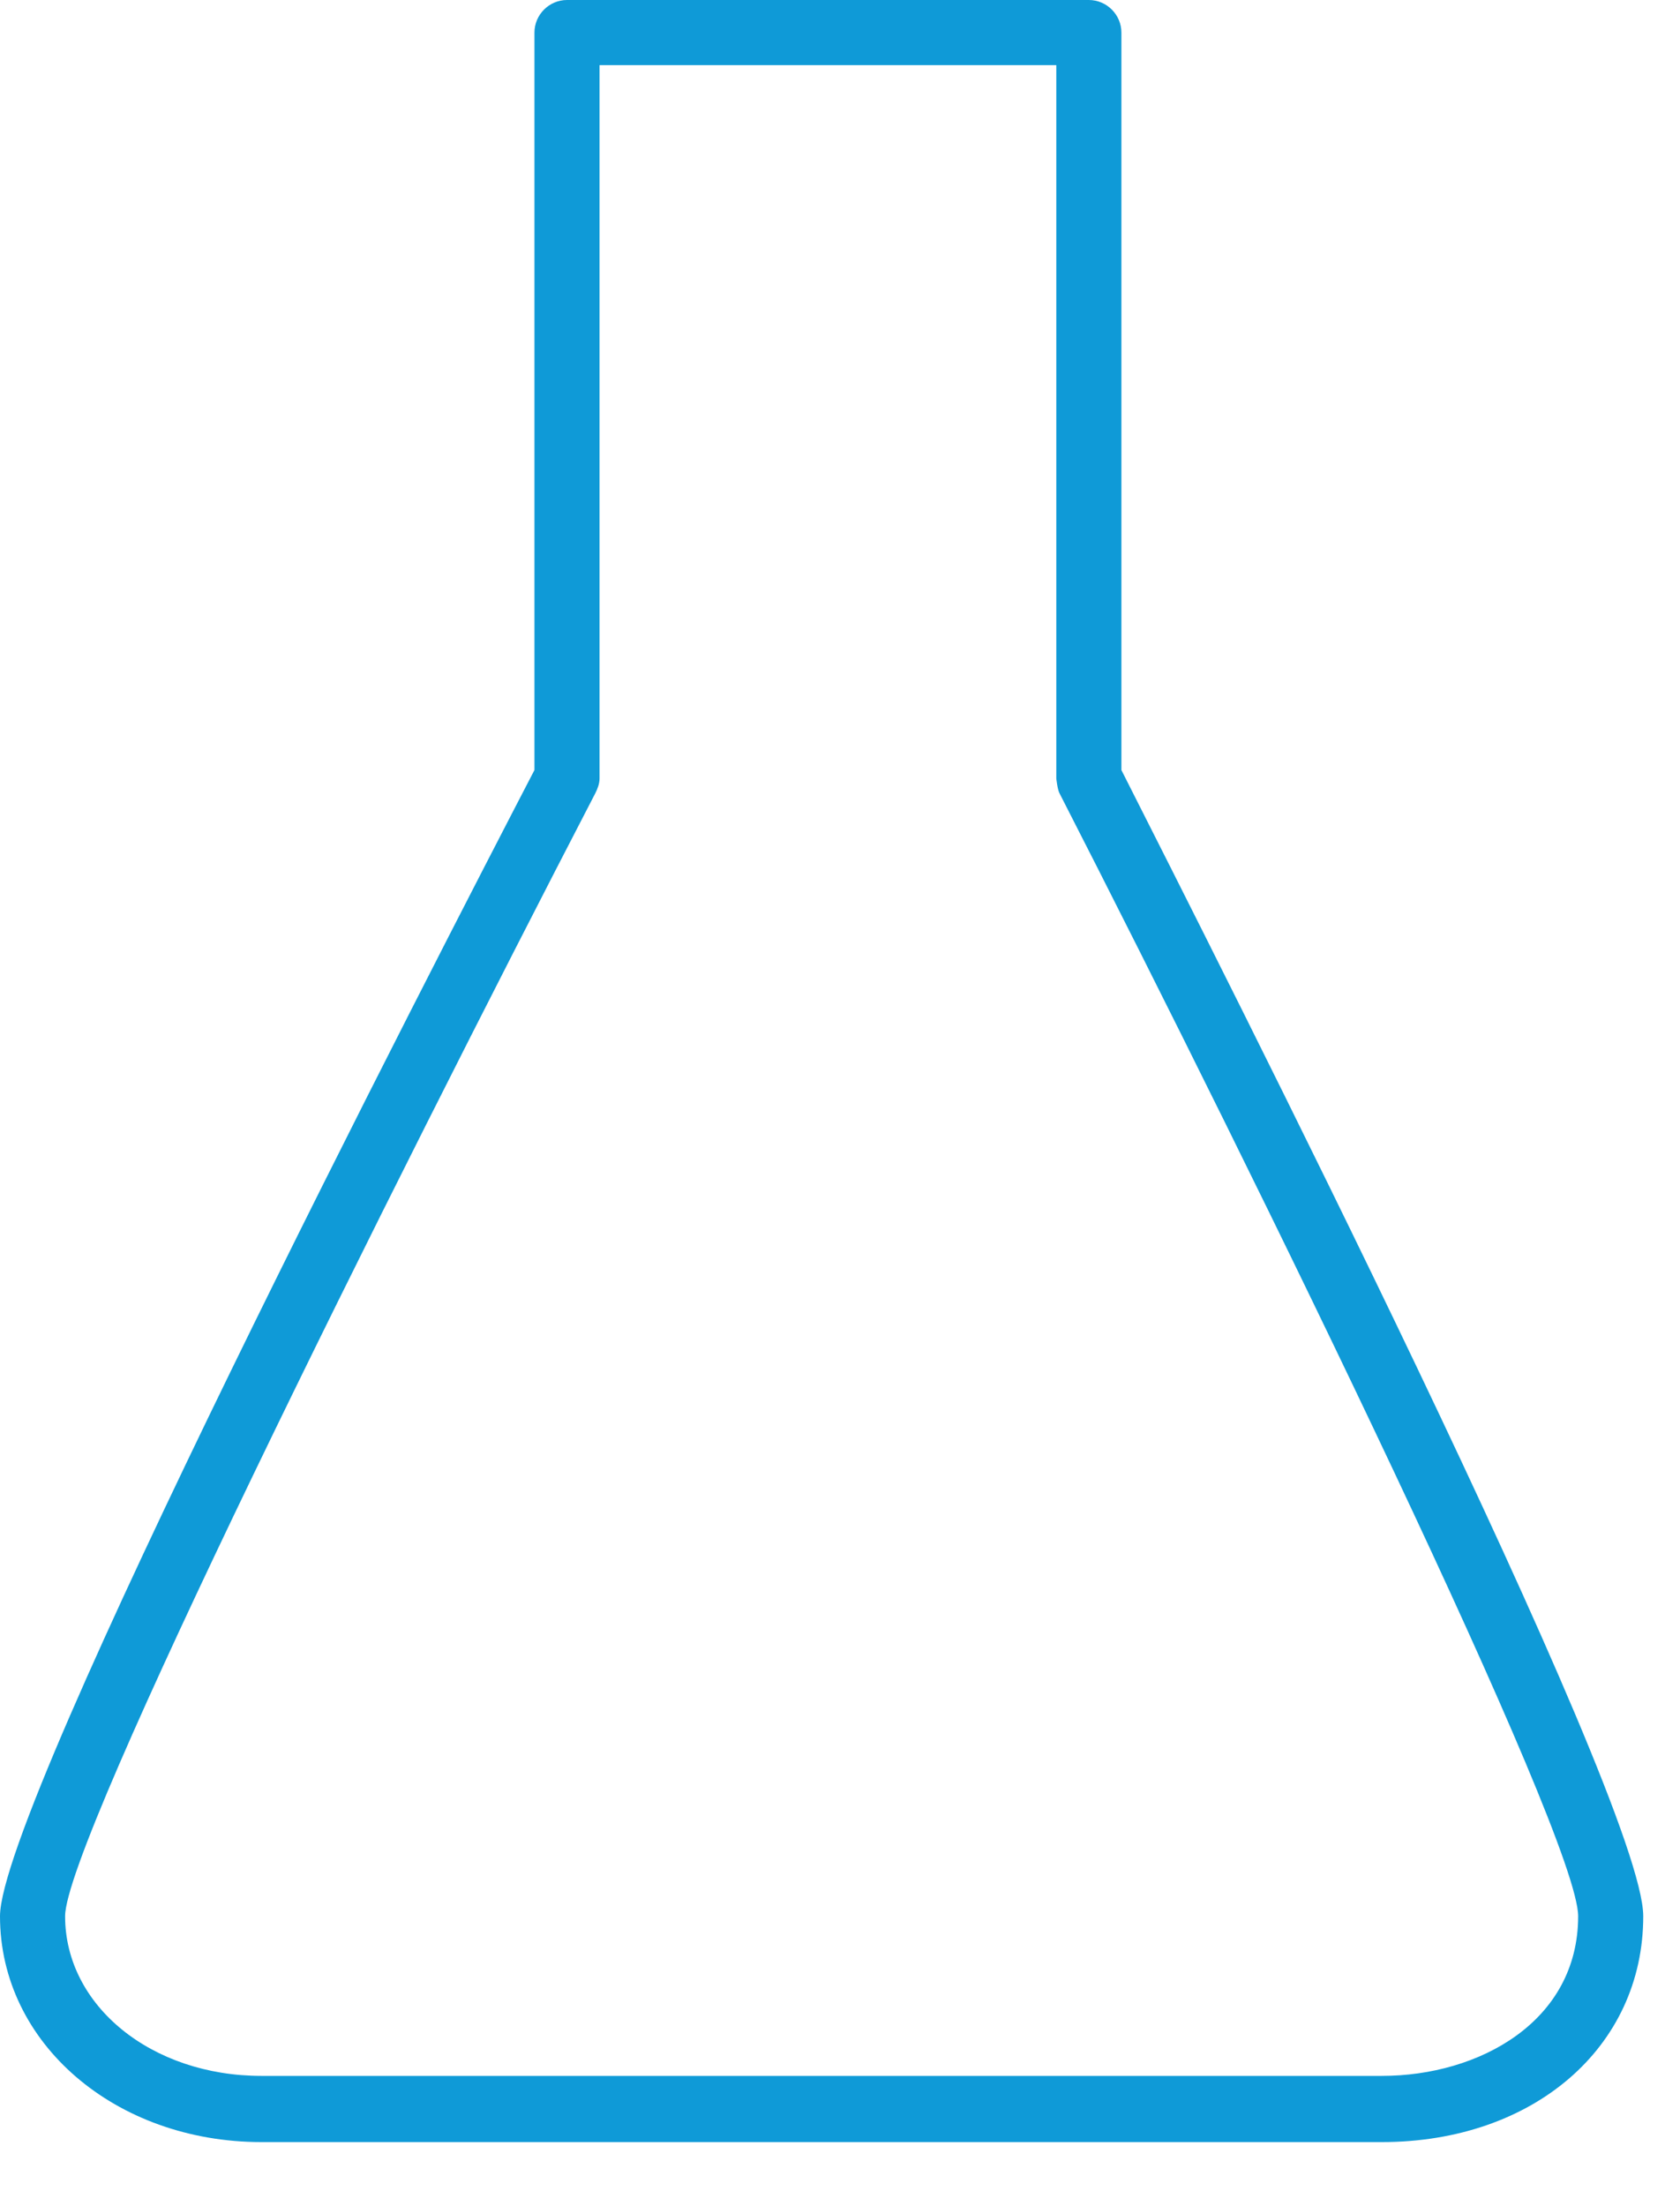 <svg width="16" height="21" viewBox="0 0 16 21" fill="none" xmlns="http://www.w3.org/2000/svg">
<g clip-path="url(#clip0_3_90)">
<path d="M13.16 19.76H2.49C1.44 19.76 0.62 19.09 0.62 18.24C0.62 17.52 3.72 11.31 5.67 7.55C5.69 7.51 5.71 7.46 5.71 7.41V0.62H10.06V7.41C10.06 7.41 10.07 7.51 10.09 7.55C12 11.28 15.03 17.48 15.03 18.24C15.03 19.24 14.09 19.76 13.16 19.76ZM10.68 7.33V0.31C10.68 0.14 10.54 0 10.37 0H5.4C5.23 0 5.09 0.14 5.09 0.31V7.33C4.16 9.12 0 17.17 0 18.24C0 19.45 1.1 20.39 2.49 20.39H13.16C14.6 20.39 15.65 19.49 15.65 18.24C15.65 17.12 11.58 9.11 10.68 7.33Z" fill="#0F9AD7"/>
</g>
<defs>
<clipPath id="clip0_3_90">
<rect width="15.65" height="20.39" fill="white"/>
</clipPath>
</defs>
</svg>
